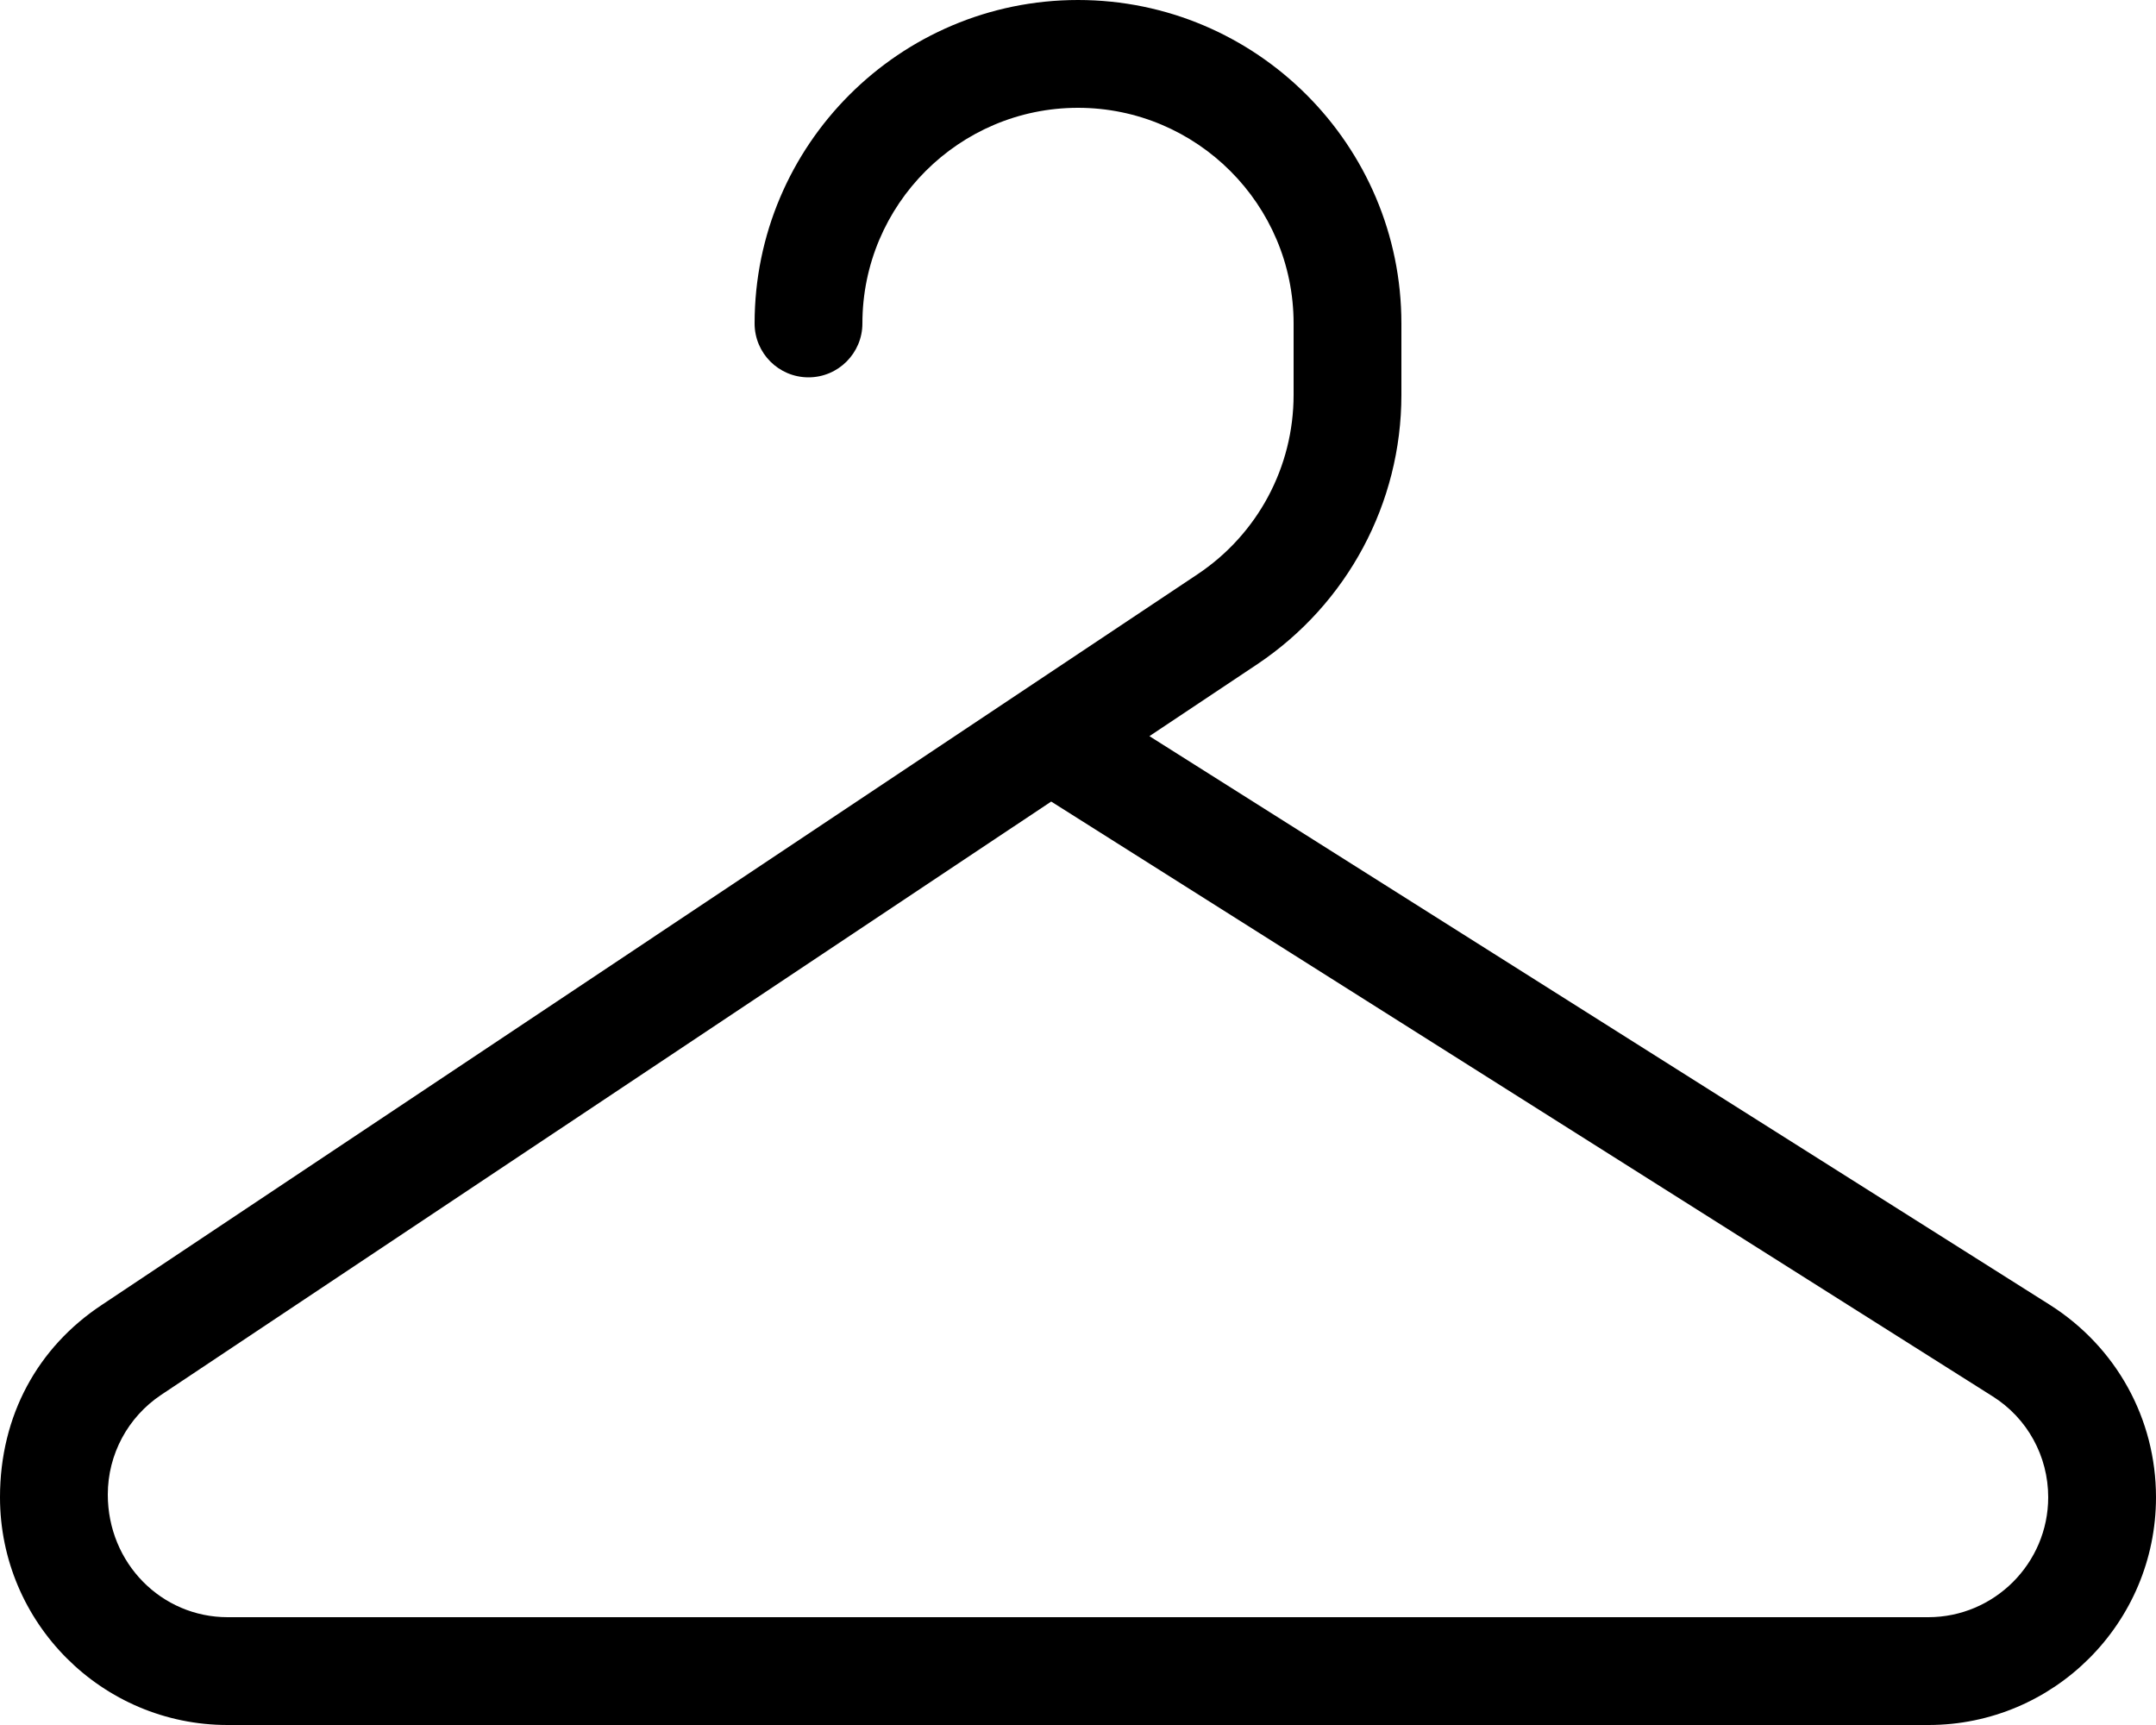 <svg xmlns="http://www.w3.org/2000/svg" viewBox="0 0 640 512"><!--! Font Awesome Pro 6.0.0-beta1 by @fontawesome - https://fontawesome.com License - https://fontawesome.com/license (Commercial License) --><path d="M608.5 387.3l-267.3-168.8l32.06-21.38C400 179.2 416 149.3 416 117.2V96c0-52.94-43.06-96-96-96S224 43.06 224 96c0 8.844 7.156 16 16 16S256 104.8 256 96c0-35.28 28.72-64 64-64s64 28.72 64 64v21.19c0 21.44-10.66 41.34-28.5 53.25L30.09 387.4C11.25 399.9 0 420.1 0 444.4C0 481.7 30.31 512 67.56 512h504.9C609.7 512 640 481.7 640 444.4C640 421.1 628.2 399.8 608.5 387.3zM572.4 480H67.56C47.97 480 32 464 32 443.6c0-11.91 5.938-22.97 15.84-29.59l264.2-176.1l279.4 176.5C601.8 420.9 608 432.2 608 444.4C608 464 592 480 572.4 480z"/></svg>